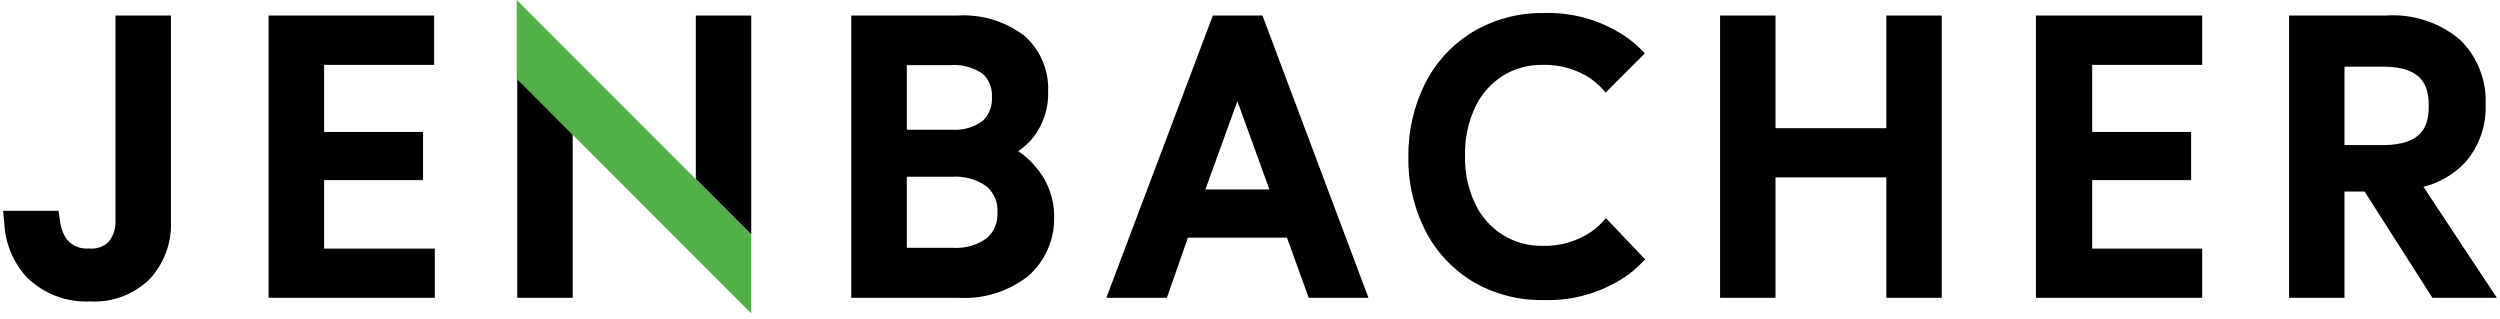 <?xml version="1.0" encoding="UTF-8"?>
<svg xmlns="http://www.w3.org/2000/svg" xmlns:xlink="http://www.w3.org/1999/xlink" width="400px" height="51px" viewBox="0 0 399 51" version="1.1">
<g id="surface1">
<path style=" stroke:none;fill-rule:nonzero;fill:rgb(0%,0%,0%);fill-opacity:1;" d="M 262.719 41.488 C 261.914 42.371 261.031 43.18 260.082 43.906 C 256.105 46.738 251.305 48.18 246.426 48.008 C 242.484 48.078 238.598 47.066 235.188 45.078 C 231.922 43.113 229.273 40.273 227.539 36.875 C 225.695 33.227 224.77 29.188 224.836 25.102 C 224.781 21.008 225.711 16.965 227.539 13.305 C 229.266 9.898 231.918 7.047 235.188 5.078 C 238.59 3.07 242.477 2.035 246.426 2.086 C 251.305 1.91 256.105 3.352 260.082 6.188 C 261.012 6.891 261.883 7.68 262.676 8.535 L 256.402 14.812 C 255.715 13.977 254.926 13.23 254.051 12.594 C 251.781 11.086 249.105 10.312 246.383 10.379 C 244.137 10.328 241.922 10.922 240 12.086 C 238.086 13.293 236.551 15.016 235.566 17.051 C 234.406 19.512 233.836 22.207 233.902 24.922 C 233.836 27.605 234.406 30.266 235.566 32.684 C 237.547 36.84 241.781 39.445 246.383 39.336 C 249.105 39.402 251.781 38.625 254.051 37.117 C 254.949 36.492 255.754 35.746 256.445 34.902 Z M 165.34 26.875 C 167.195 29.047 168.195 31.824 168.156 34.68 C 168.258 38.293 166.746 41.762 164.035 44.148 C 160.891 46.629 156.949 47.875 152.949 47.652 L 135.703 47.652 L 135.703 2.484 L 152.707 2.484 C 156.52 2.25 160.289 3.383 163.348 5.676 C 165.906 7.898 167.324 11.156 167.203 14.547 C 167.312 17.332 166.395 20.062 164.633 22.219 C 163.977 22.965 163.234 23.629 162.414 24.191 C 163.531 24.922 164.52 25.828 165.34 26.875 Z M 151.82 20.754 C 153.566 20.879 155.301 20.383 156.719 19.359 C 157.758 18.363 158.305 16.957 158.203 15.523 C 158.297 14.129 157.762 12.77 156.742 11.82 C 155.234 10.766 153.406 10.27 151.574 10.422 L 144.594 10.422 L 144.594 20.754 Z M 144.594 28.273 L 144.594 39.648 L 151.93 39.648 C 153.871 39.785 155.797 39.246 157.383 38.117 C 158.566 37.078 159.199 35.543 159.09 33.969 C 159.195 32.406 158.562 30.879 157.383 29.848 C 155.781 28.699 153.832 28.145 151.863 28.273 Z M 201.496 2.484 L 218.453 47.652 L 208.898 47.652 L 205.418 38.027 L 189.57 38.027 L 186.199 47.652 L 176.512 47.652 L 193.559 2.484 Z M 202.602 30.312 L 197.484 16.188 L 192.363 30.312 Z M 301.312 20.512 L 283.578 20.512 L 283.578 2.484 L 274.711 2.484 L 274.711 47.652 L 283.578 47.652 L 283.578 28.383 L 301.312 28.383 L 301.312 47.652 L 310.18 47.652 L 310.18 2.484 L 301.312 2.484 Z M 325.25 47.652 L 351.852 47.652 L 351.852 39.781 L 334.25 39.781 L 334.25 28.824 L 350.078 28.824 L 350.078 21.109 L 334.25 21.109 L 334.25 10.379 L 351.852 10.379 L 351.852 2.484 L 325.25 2.484 Z M 399 47.652 L 388.691 47.652 L 377.832 30.645 L 374.617 30.645 L 374.617 47.652 L 365.75 47.652 L 365.75 2.484 L 381.266 2.484 C 385.566 2.188 389.812 3.578 393.105 6.363 C 395.863 9.059 397.352 12.797 397.203 16.652 C 397.352 20.082 396.168 23.434 393.902 26.012 C 392.102 27.914 389.793 29.262 387.25 29.891 Z M 380.801 10.664 L 374.617 10.664 L 374.617 23.215 L 380.711 23.215 C 387.363 23.215 388.094 19.867 388.094 16.941 C 388.094 14.016 387.34 10.664 380.801 10.664 Z M 68.961 10.379 L 68.961 2.484 L 42.473 2.484 L 42.473 47.652 L 69.07 47.652 L 69.07 39.781 L 51.359 39.781 L 51.359 28.824 L 67.188 28.824 L 67.188 21.109 L 51.359 21.109 L 51.359 10.379 Z M 17.977 35.277 C 18.039 36.484 17.668 37.672 16.934 38.629 C 16.105 39.48 14.926 39.898 13.742 39.758 C 12.406 39.887 11.094 39.355 10.219 38.34 C 9.582 37.426 9.191 36.363 9.09 35.258 L 8.867 33.727 L 0 33.727 L 0.176 35.656 C 0.324 38.883 1.594 41.957 3.77 44.348 C 6.465 47.012 10.156 48.418 13.941 48.227 C 17.449 48.422 20.879 47.145 23.406 44.703 C 25.773 42.168 27.016 38.785 26.844 35.324 L 26.844 2.484 L 17.977 2.484 Z M 82.262 12.594 L 82.262 47.652 L 91.129 47.652 L 91.129 21.488 Z M 119.699 40.488 Z M 110.832 2.484 L 110.832 28.648 L 119.699 37.52 L 119.699 2.484 Z M 110.832 2.484 "/>
<path style=" stroke:none;fill-rule:nonzero;fill:rgb(31.765%,69.02%,27.451%);fill-opacity:1;" d="M 82.172 0 L 82.172 12.594 L 119.68 50.137 L 119.68 37.539 Z M 82.172 0 "/>
</g>
</svg>
